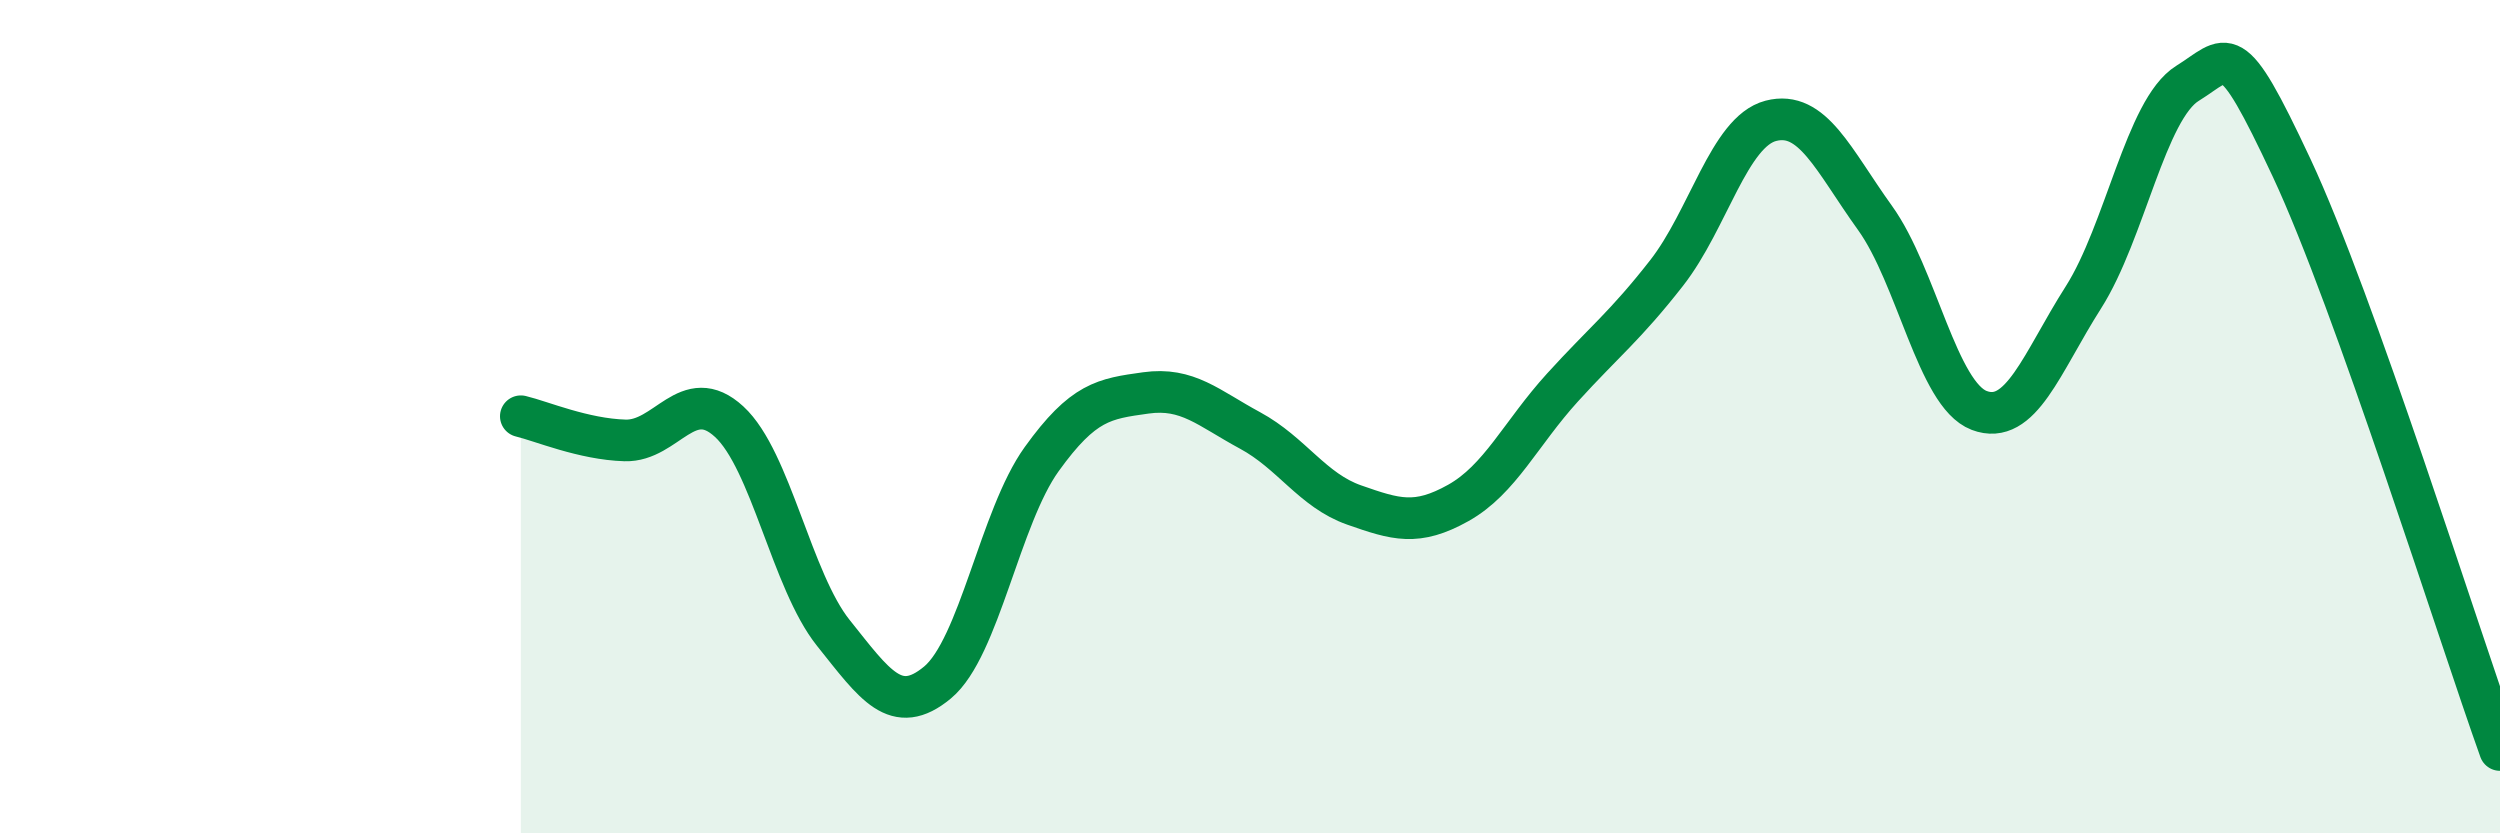 
    <svg width="60" height="20" viewBox="0 0 60 20" xmlns="http://www.w3.org/2000/svg">
      <path
        d="M 12.5,9.99 C 13,10.11 14,10.54 15,10.57 C 16,10.6 16.5,9.2 17.5,10.12 C 18.5,11.04 19,13.94 20,15.19 C 21,16.44 21.5,17.21 22.5,16.38 C 23.5,15.55 24,12.41 25,11.02 C 26,9.63 26.5,9.57 27.5,9.43 C 28.5,9.29 29,9.79 30,10.33 C 31,10.87 31.5,11.77 32.5,12.12 C 33.5,12.47 34,12.63 35,12.07 C 36,11.51 36.5,10.4 37.5,9.3 C 38.5,8.2 39,7.83 40,6.55 C 41,5.27 41.5,3.16 42.5,2.9 C 43.5,2.64 44,3.84 45,5.23 C 46,6.62 46.5,9.47 47.5,9.85 C 48.5,10.23 49,8.71 50,7.14 C 51,5.57 51.5,2.62 52.5,2 C 53.5,1.38 53.5,0.83 55,4.03 C 56.5,7.23 59,15.21 60,18L60 20L12.5 20Z"
        fill="#008740"
        opacity="0.1"
        stroke-linecap="round"
        stroke-linejoin="round"
      />
      <path
        d="M 12.5,9.99 C 13,10.11 14,10.54 15,10.57 C 16,10.6 16.5,9.2 17.5,10.12 C 18.5,11.04 19,13.94 20,15.19 C 21,16.44 21.5,17.21 22.5,16.38 C 23.5,15.55 24,12.41 25,11.02 C 26,9.63 26.5,9.57 27.5,9.43 C 28.5,9.29 29,9.79 30,10.33 C 31,10.87 31.5,11.77 32.5,12.12 C 33.5,12.47 34,12.63 35,12.07 C 36,11.51 36.5,10.4 37.5,9.3 C 38.5,8.2 39,7.83 40,6.55 C 41,5.27 41.5,3.16 42.5,2.9 C 43.5,2.64 44,3.84 45,5.23 C 46,6.62 46.5,9.47 47.5,9.85 C 48.5,10.23 49,8.71 50,7.14 C 51,5.57 51.5,2.62 52.5,2 C 53.5,1.38 53.5,0.83 55,4.03 C 56.5,7.23 59,15.21 60,18"
        stroke="#008740"
        stroke-width="1"
        fill="none"
        stroke-linecap="round"
        stroke-linejoin="round"
      />
    </svg>
  